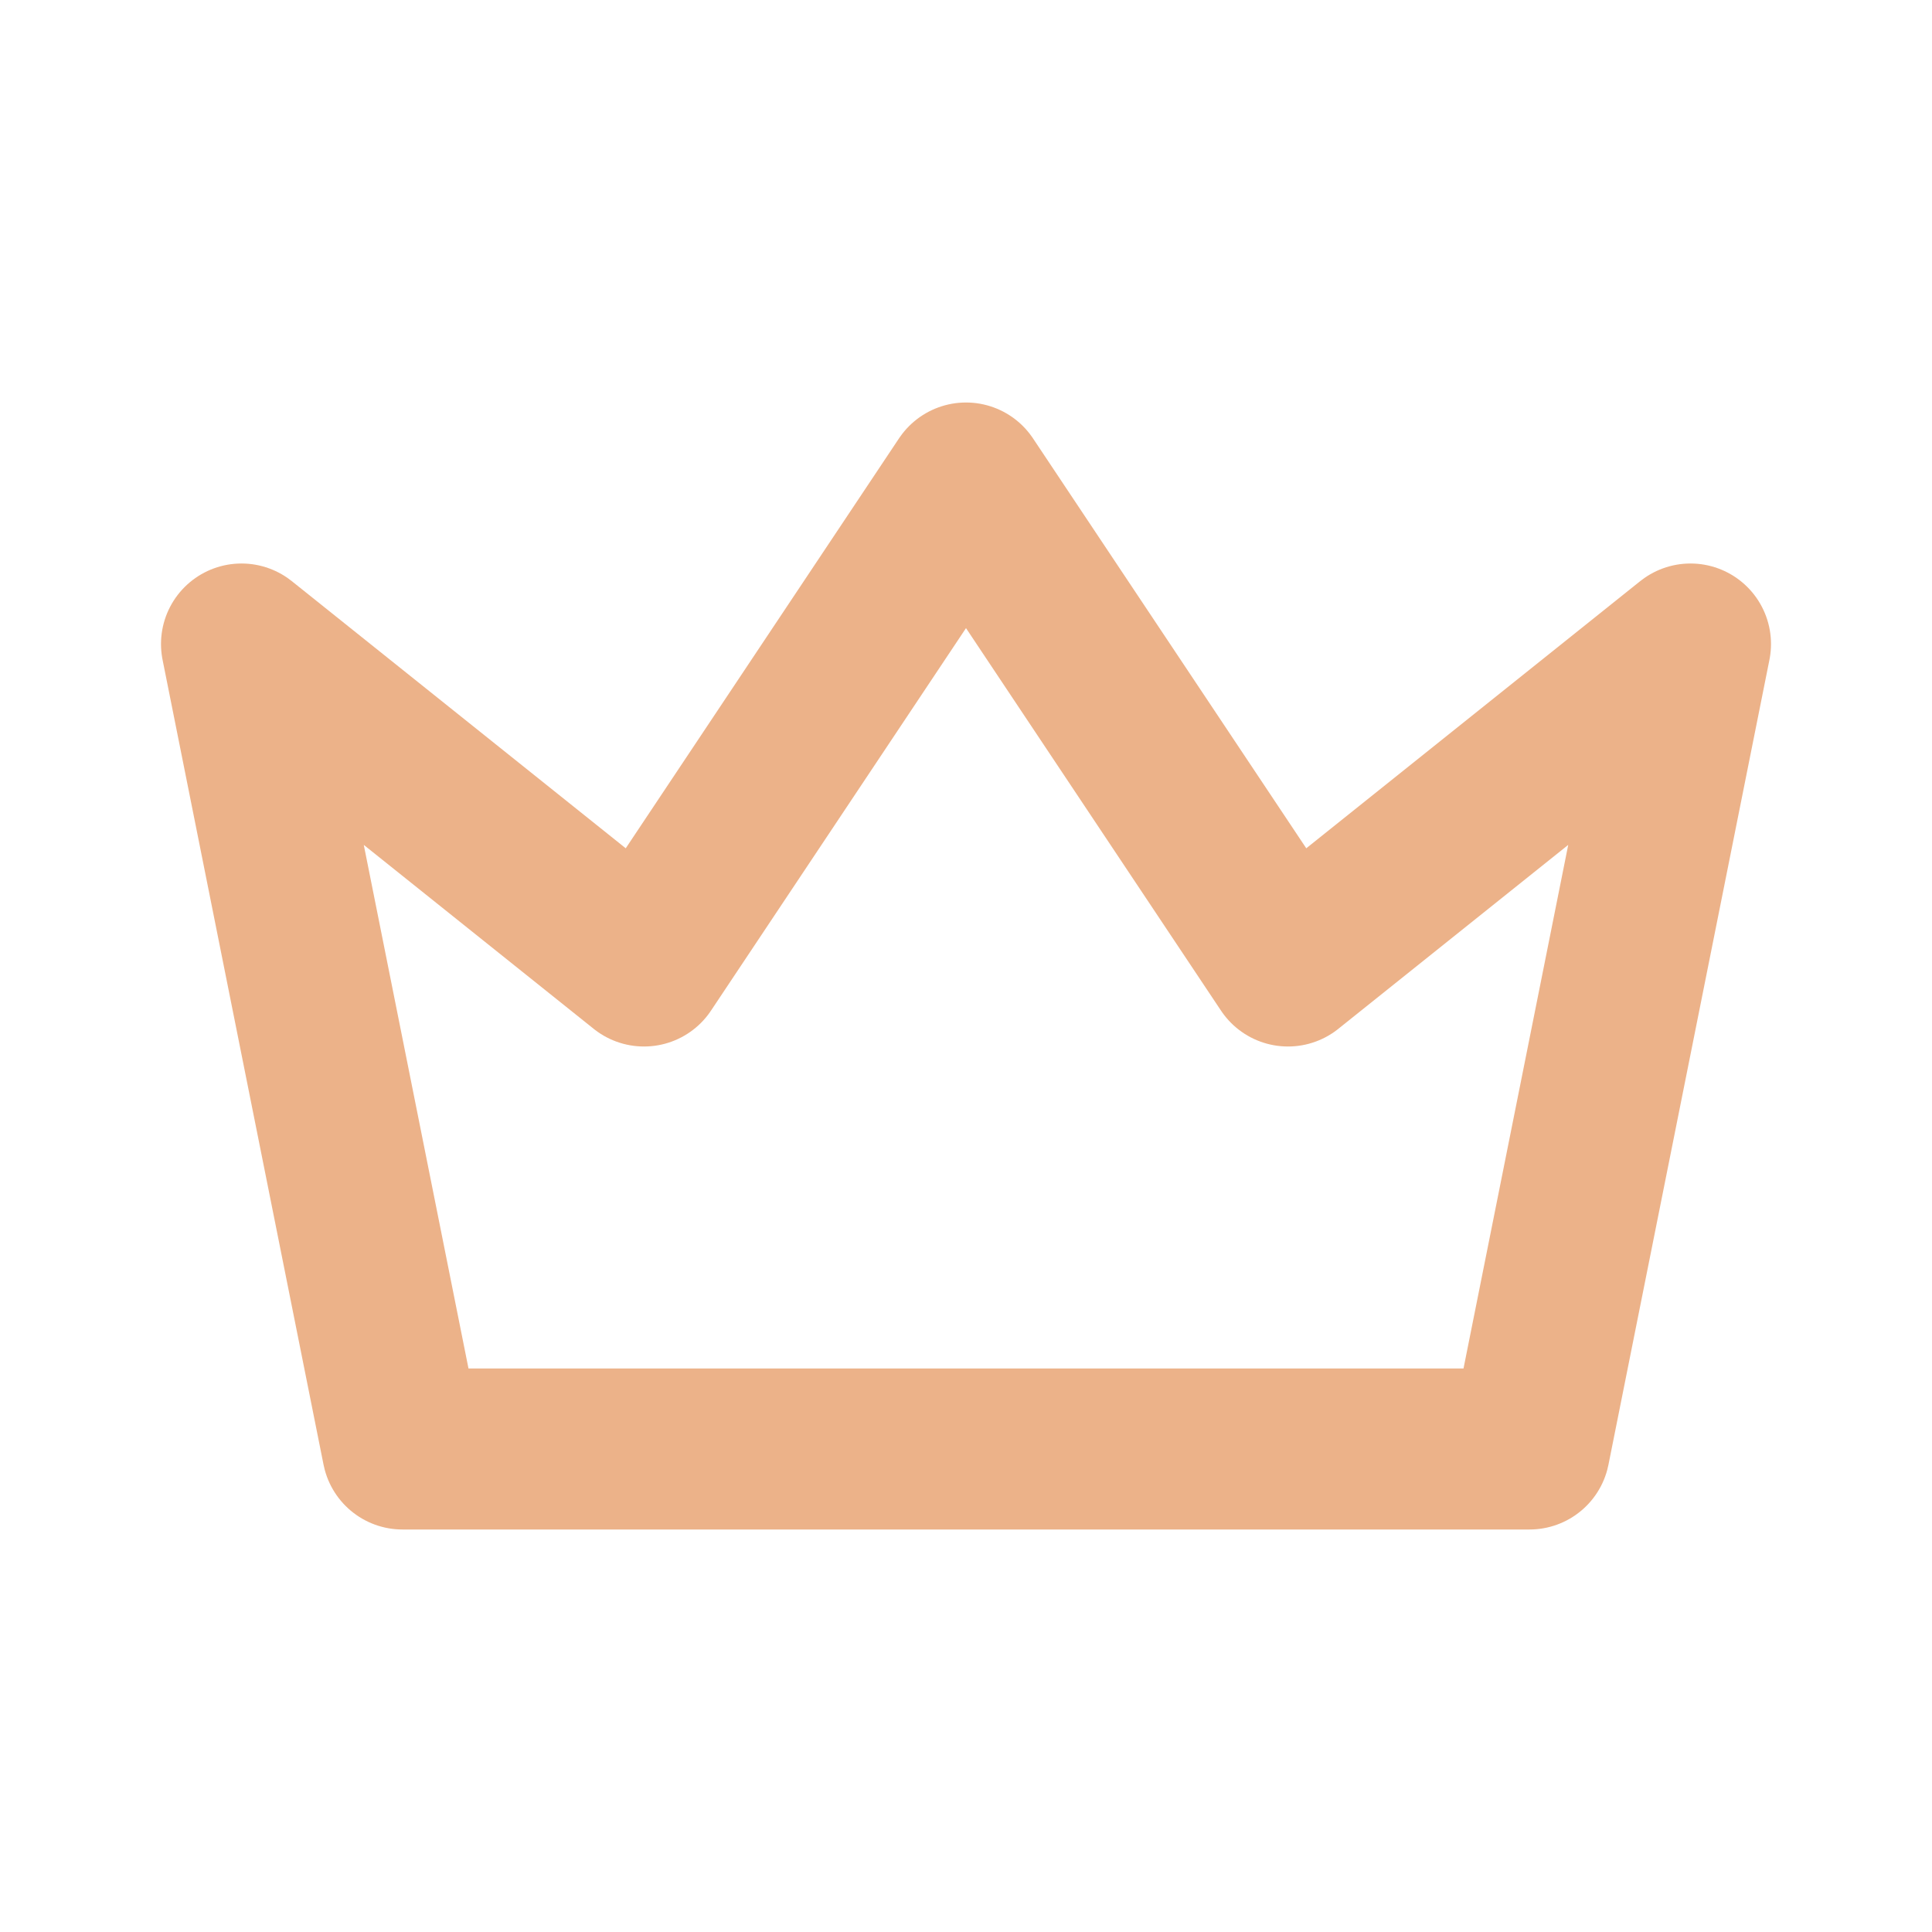 <?xml version="1.0" ?><svg class="icon icon-tabler icon-tabler-crown" fill="none" height="24" stroke="#ecb289" stroke-linecap="round" stroke-linejoin="round" stroke-width="2" viewBox="0 0 24 24" width="24" xmlns="http://www.w3.org/2000/svg"><path d="M0 0h24v24H0z" fill="" stroke="none"/><path d="M12 6l4 6l5 -4l-2 10h-14l-2 -10l5 4z"/></svg>
